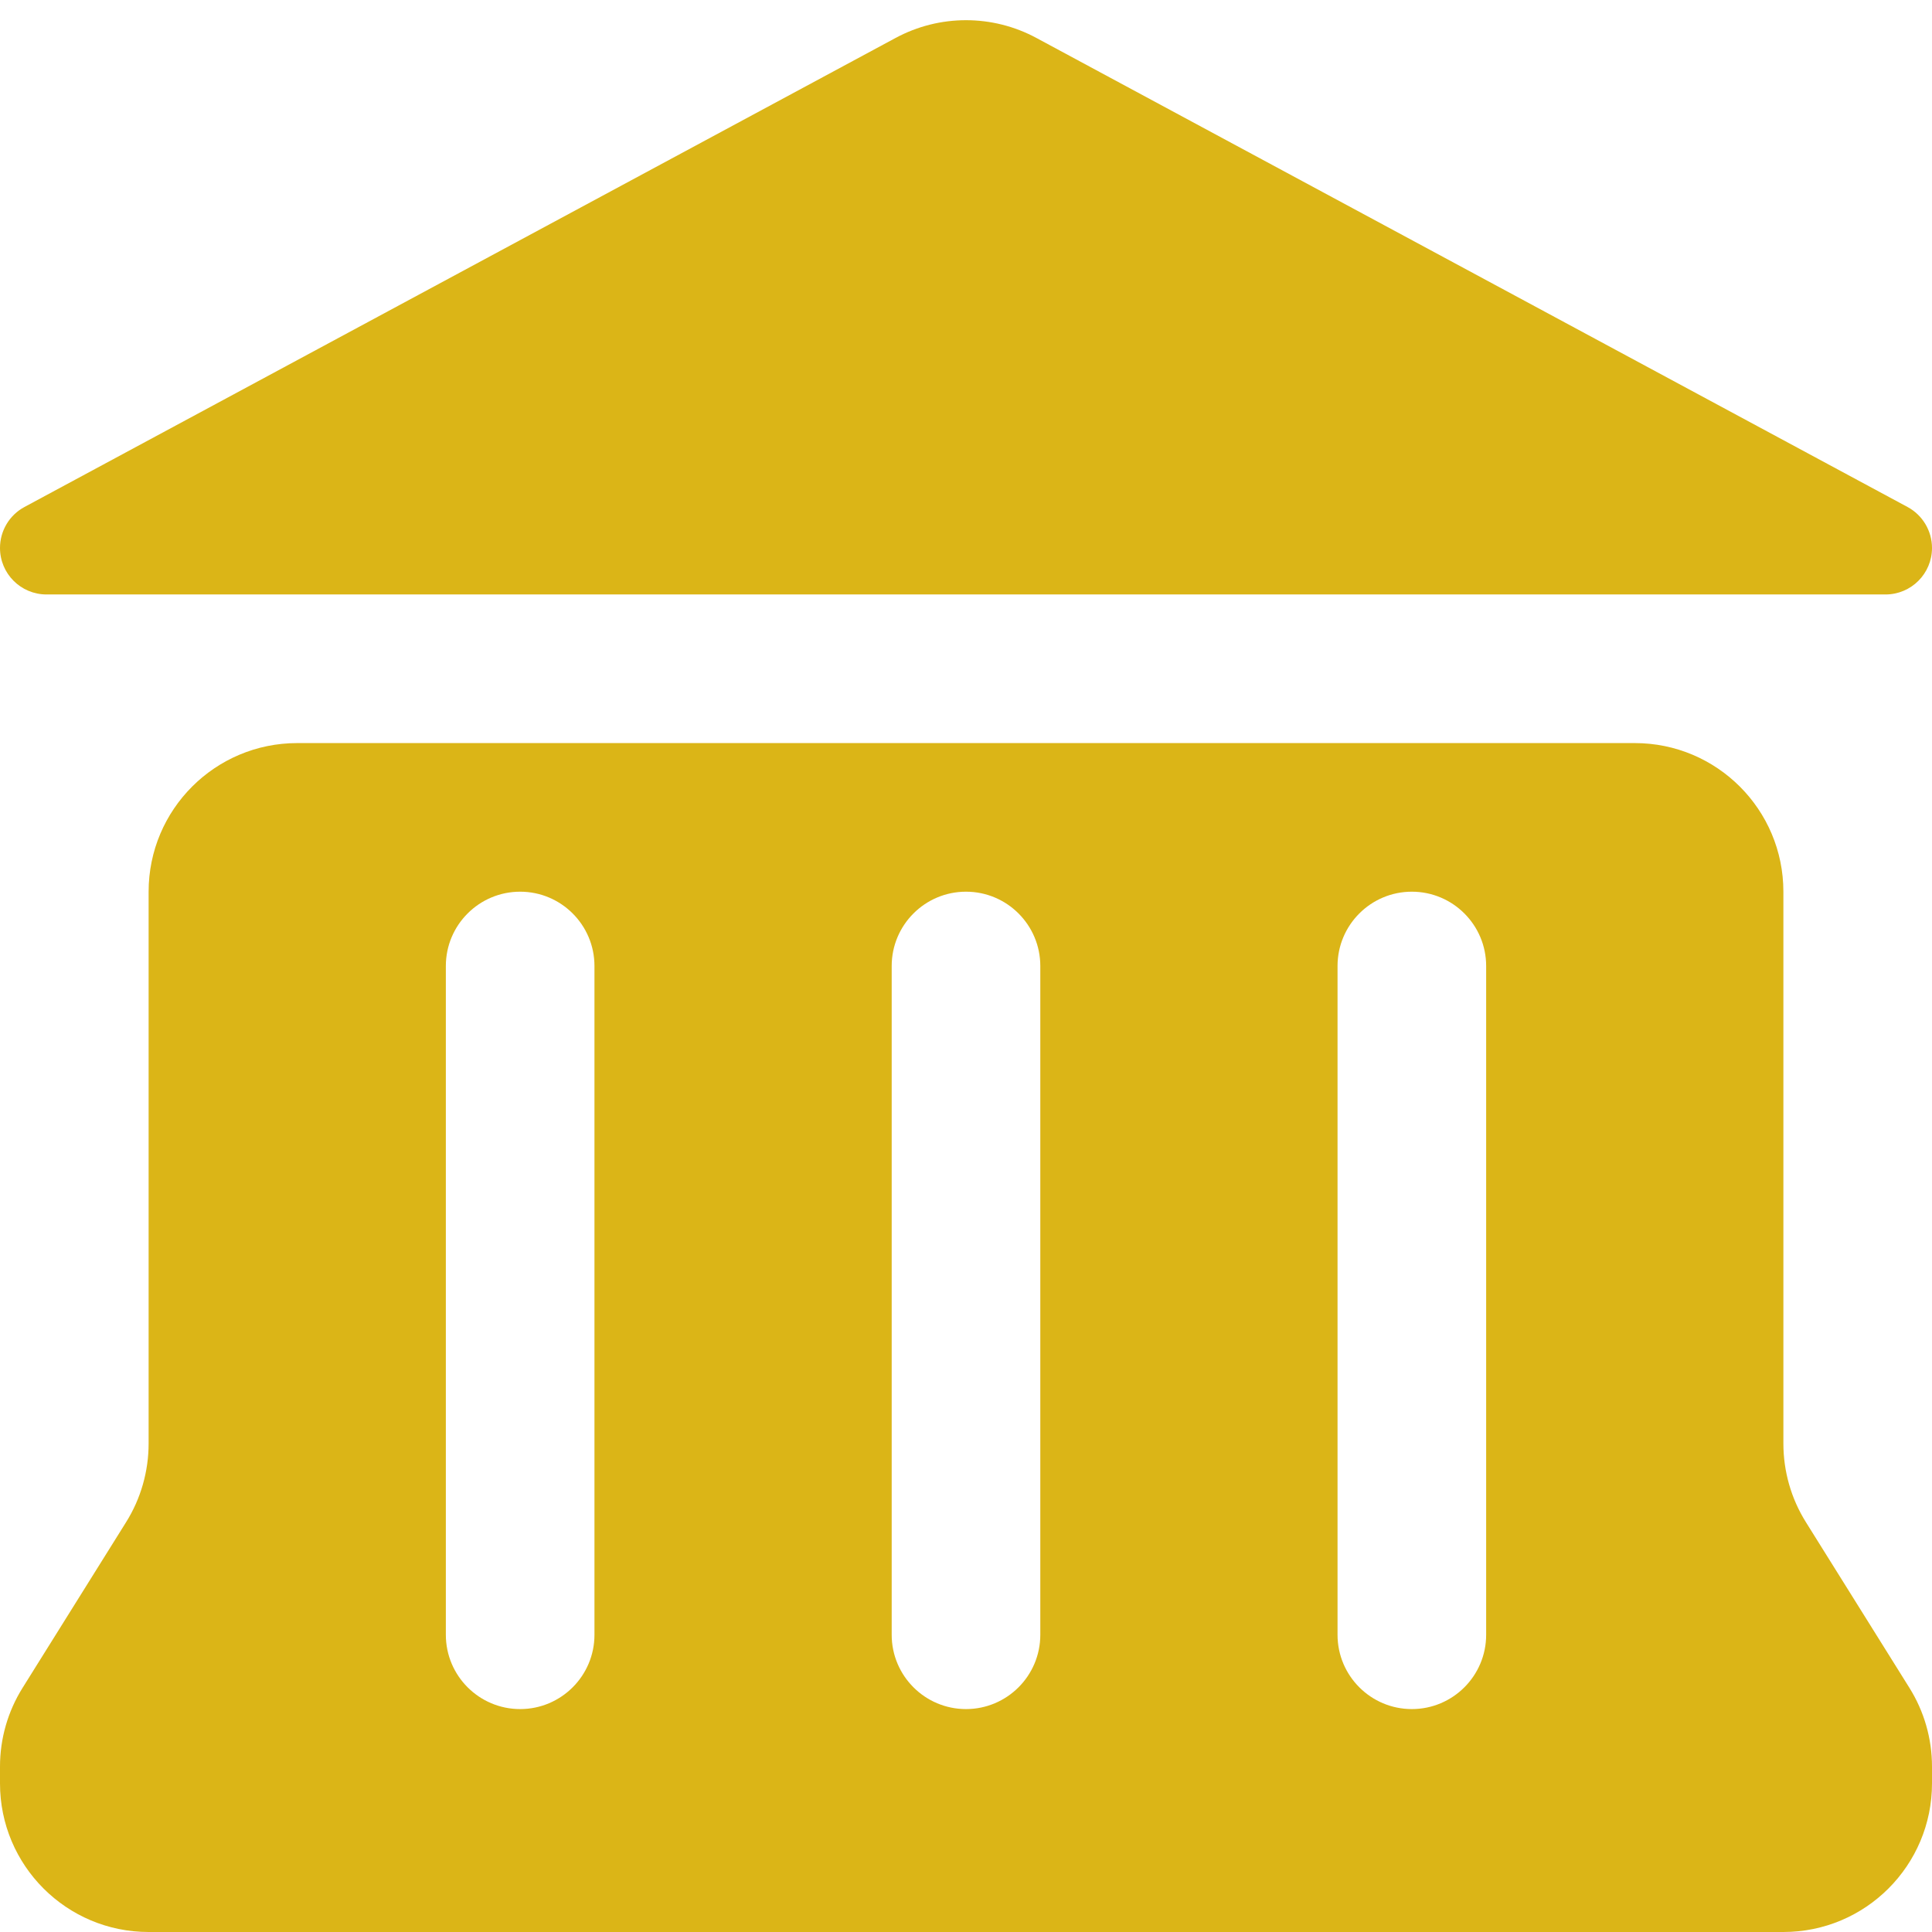 <?xml version="1.0" encoding="UTF-8"?> <svg xmlns="http://www.w3.org/2000/svg" width="26" height="26" viewBox="0 0 26 26" fill="none"><path d="M13.948 0.511C13.356 0.192 12.644 0.192 12.052 0.511L0.329 6.823C0.126 6.932 0 7.144 0 7.374C0 7.72 0.28 8 0.626 8H25.374C25.72 8 26 7.72 26 7.374C26 7.144 25.873 6.932 25.671 6.823L13.948 0.511ZM4 10C2.895 10 2 10.895 2 12V19.426C2 19.801 1.895 20.169 1.696 20.486L0.304 22.714C0.105 23.032 0 23.399 0 23.774V24C0 25.105 0.895 26 2 26H24C25.105 26 26 25.105 26 24V23.774C26 23.399 25.895 23.032 25.696 22.714L24.304 20.486C24.105 20.169 24 19.801 24 19.426V12C24 10.895 23.105 10 22 10H4ZM6 13C6 12.448 6.448 12 7 12C7.552 12 8 12.448 8 13V22C8 22.552 7.552 23 7 23C6.448 23 6 22.552 6 22V13ZM12 13C12 12.448 12.448 12 13 12C13.552 12 14 12.448 14 13V22C14 22.552 13.552 23 13 23C12.448 23 12 22.552 12 22V13ZM18 13C18 12.448 18.448 12 19 12C19.552 12 20 12.448 20 13V22C20 22.552 19.552 23 19 23C18.448 23 18 22.552 18 22V13Z" fill="#DBB517"></path></svg> 